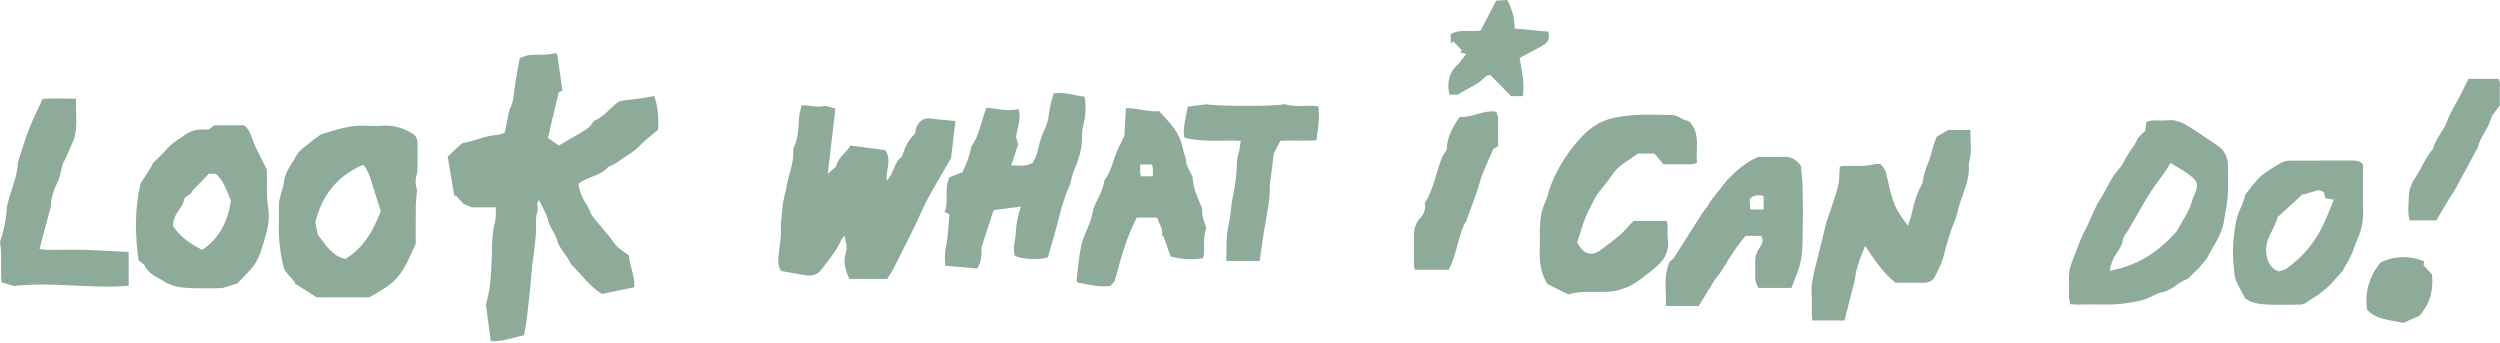 <?xml version="1.0" encoding="utf-8"?>
<svg xmlns="http://www.w3.org/2000/svg" fill="none" height="100%" overflow="visible" preserveAspectRatio="none" style="display: block;" viewBox="0 0 525 72" width="100%">
<g id="Group 49">
<g id="Group 34">
<path d="M102.089 63.899C102.393 62.436 102.81 61.028 102.934 59.609C103.17 57.02 103.282 54.419 103.328 51.829C103.35 50.039 103.53 48.305 103.958 46.571C104.194 45.614 104.093 44.566 104.138 43.542H99.072C98.577 43.328 97.834 43.013 97.305 42.787C96.686 42.1 96.179 41.549 95.673 40.997C95.583 41.076 95.504 41.155 95.414 41.233C94.941 38.452 94.468 35.671 94.007 32.89C94.964 31.989 95.785 31.201 96.63 30.447C96.855 30.244 97.159 30.03 97.451 29.985C99.815 29.602 101.988 28.442 104.431 28.33C104.915 28.307 105.388 28.059 106.007 27.868C106.277 26.506 106.524 25.143 106.806 23.803C106.896 23.375 107.031 22.948 107.211 22.553C107.718 21.506 107.853 20.403 107.977 19.254C108.236 16.946 108.72 14.66 109.147 12.194C109.89 11.958 110.577 11.586 111.286 11.553C113.053 11.451 114.843 11.62 116.588 11.181C116.678 11.159 116.813 11.271 117.016 11.361C117.365 13.85 117.725 16.394 118.108 19.04C117.939 19.108 117.658 19.232 117.331 19.378C116.588 22.531 115.823 25.706 115.046 28.971C115.766 29.467 116.532 29.996 117.342 30.559C118.963 29.625 120.584 28.679 122.205 27.744C123.072 27.238 123.905 26.686 124.445 25.796C124.535 25.639 124.637 25.447 124.783 25.38C126.595 24.558 127.868 23.083 129.32 21.81C129.691 21.484 130.186 21.225 130.67 21.146C131.852 20.943 133.057 20.876 134.239 20.707C135.241 20.561 136.231 20.358 137.391 20.155C138.201 22.508 138.381 24.974 138.168 27.249C136.772 28.454 135.477 29.411 134.374 30.57C133.034 31.978 131.323 32.834 129.792 33.937C129.151 34.399 128.453 34.77 127.71 35.074C126.089 37.011 123.365 37.022 121.474 38.61C121.665 40.31 122.408 41.808 123.353 43.249C123.759 43.88 123.905 44.69 124.344 45.287C125.233 46.48 126.235 47.584 127.192 48.744C127.676 49.329 128.194 49.892 128.599 50.534C129.443 51.84 130.648 52.718 132.021 53.574C132.258 55.804 133.327 57.954 133.203 60.33C130.817 60.814 128.543 61.287 126.359 61.726C123.725 60.049 122.048 57.538 119.909 55.5C119.188 53.675 117.534 52.414 116.993 50.455C116.678 49.318 115.935 48.316 115.44 47.224C115.158 46.604 115.08 45.884 114.798 45.264C114.314 44.172 113.751 43.125 113.2 42.022C112.446 42.754 113.098 43.62 112.873 44.296C112.299 45.996 112.682 47.708 112.524 49.408C112.389 50.917 112.198 52.414 112.018 53.923C111.95 54.486 111.826 55.038 111.77 55.601C111.613 57.234 111.5 58.878 111.342 60.51C111.252 61.512 111.106 62.514 111.005 63.517C110.87 64.766 110.768 66.028 110.588 67.277C110.453 68.268 110.239 69.259 110.037 70.385C107.83 70.88 105.59 71.736 103.069 71.657C102.708 68.989 102.371 66.433 102.044 63.978L102.089 63.899Z" fill="#8EAA99" id="Vector"/>
<path d="M178.615 30.559C181.102 30.897 183.466 31.212 185.864 31.527C187.373 33.464 185.988 35.649 186.202 37.968C187.778 36.392 187.699 34.095 189.388 32.924C189.984 31.122 190.671 29.377 192.168 28.059C192.269 27.598 192.281 27.069 192.483 26.63C193.08 25.413 193.98 24.681 195.478 24.895C197.155 25.132 198.855 25.233 200.633 25.413C200.352 27.8 200.093 30.086 199.721 33.228C198.416 35.491 196.626 38.43 194.982 41.447C193.924 43.384 193.091 45.445 192.134 47.438C191.538 48.676 190.907 49.881 190.288 51.108C189.421 52.842 188.577 54.588 187.688 56.299C187.283 57.076 186.787 57.808 186.326 58.574H178.345C177.624 56.817 176.971 55.128 177.624 53.101C177.973 52.032 177.68 50.748 177.32 49.476C177.084 49.802 176.802 50.106 176.633 50.478C175.643 52.696 174.056 54.509 172.637 56.445C171.534 57.943 170.195 58.033 168.596 57.718C167.178 57.436 165.737 57.222 164.082 56.93C163.035 55.623 163.519 53.923 163.654 52.336C163.778 50.917 164.105 49.554 163.981 48.091C163.868 46.661 164.251 45.208 164.307 43.756C164.375 42.112 164.96 40.592 165.219 39.015C165.636 36.538 166.727 34.173 166.604 31.595C166.592 31.347 166.604 31.066 166.716 30.852C167.639 28.994 167.662 26.99 167.774 24.985C167.831 24.006 168.146 23.038 168.337 22.092C169.992 22.092 171.422 22.587 172.952 22.294C173.684 22.159 174.517 22.599 175.429 22.812C174.9 27.305 174.393 31.719 173.831 36.516C174.607 35.818 175.103 35.367 175.587 34.939C175.992 33.036 177.635 32.124 178.615 30.582V30.559Z" fill="#8EAA99" id="Vector_2"/>
<path d="M87.286 51.232C84.077 58.551 83.154 59.294 77.571 62.424H66.472C65.031 61.512 63.444 60.51 61.867 59.508C61.913 59.463 61.958 59.418 62.003 59.362C61.35 58.607 60.697 57.853 59.819 56.828C59.301 55.578 59.087 53.923 58.828 52.223C58.367 49.16 58.648 46.131 58.558 43.091C58.535 42.359 58.794 41.616 58.963 40.884C59.155 40.051 59.515 39.252 59.594 38.419C59.774 36.178 61.248 34.523 62.228 32.687C62.847 31.527 64.175 30.728 65.233 29.827C65.909 29.264 66.674 28.814 67.361 28.228C70.603 27.226 73.845 26.123 77.357 26.427C78.179 26.494 79.023 26.494 79.845 26.427C82.411 26.202 84.775 26.753 87.094 28.386C87.567 28.904 87.725 29.748 87.702 30.672C87.668 32.136 87.702 33.611 87.68 35.074C87.68 35.637 87.646 36.223 87.488 36.763C87.139 37.923 87.263 39.015 87.578 39.781C87.466 41.233 87.331 42.371 87.319 43.497C87.286 46.041 87.308 48.597 87.308 51.243L87.286 51.232ZM76.288 34.601C70.704 36.943 67.575 41.177 66.213 46.694C66.404 47.629 66.562 48.428 66.731 49.262C68.363 51.367 69.747 53.822 72.539 54.385C76.524 51.941 78.415 48.271 79.969 44.352C79.428 42.663 78.922 41.053 78.404 39.443C77.864 37.777 77.526 36.02 76.288 34.601Z" fill="#8EAA99" id="Vector_3"/>
<path d="M450.478 27.508C450.579 26.798 450.658 26.247 450.759 25.571C451.198 25.47 451.604 25.312 452.02 25.29C453.101 25.256 454.204 25.38 455.273 25.256C456.917 25.064 458.279 25.729 459.573 26.528C461.6 27.778 463.547 29.152 465.54 30.469C467.149 31.539 467.892 33.025 467.87 34.95C467.836 37.056 467.971 39.162 467.825 41.256C467.712 43.001 467.273 44.735 467.025 46.48C466.62 49.25 464.887 51.423 463.682 53.822C463.254 54.689 462.455 55.364 461.881 56.175C461.206 56.828 460.519 57.481 459.844 58.134C459.709 58.27 459.63 58.506 459.483 58.551C457.468 59.148 456.14 61.028 453.968 61.388C453.067 61.535 452.234 62.087 451.378 62.481C449.87 63.19 448.272 63.381 446.628 63.652C443.319 64.181 440.02 63.832 436.722 63.967C436.103 63.989 435.484 63.922 434.775 63.888C434.662 63.314 434.516 62.897 434.504 62.481C434.471 61.332 434.538 60.184 434.482 59.035C434.414 57.549 434.628 56.153 435.202 54.768C436.069 52.685 436.711 50.511 437.791 48.496C438.985 46.278 439.75 43.801 441.123 41.706C442.463 39.646 443.273 37.259 445.018 35.435C445.739 34.68 446.166 33.622 446.696 32.687C447.337 31.55 448.26 30.604 448.801 29.354C449.127 28.6 449.949 28.059 450.467 27.508H450.478ZM457.142 48.53C458.009 46.739 459.675 44.701 460.339 42.179C460.699 40.806 461.814 39.578 461.149 38.013C459.697 36.302 457.671 35.412 455.78 34.218C455.465 34.759 455.217 35.277 454.891 35.739C453.709 37.428 452.414 39.049 451.322 40.806C449.791 43.26 448.395 45.816 446.932 48.327C446.549 48.98 445.93 49.599 445.818 50.297C445.637 51.502 444.996 52.448 444.377 53.349C443.634 54.43 443.273 55.567 443.037 56.851C448.609 55.871 453.123 53.124 457.131 48.53H457.142Z" fill="#8EAA99" id="Vector_4"/>
<path d="M391.673 51.638C391.369 52.392 391.144 52.899 390.953 53.416C390.649 54.239 390.345 55.072 390.086 55.905C389.917 56.445 389.805 56.997 389.692 57.549C389.591 58.044 389.579 58.551 389.456 59.035C388.769 61.771 388.06 64.507 387.339 67.3H380.63C380.574 66.861 380.473 66.444 380.473 66.016C380.45 64.609 380.563 63.201 380.439 61.805C380.236 59.339 381.002 57.053 381.576 54.734C382.24 52.043 382.882 49.352 383.546 46.661C383.647 46.233 383.85 45.827 383.985 45.411C384.671 43.305 385.459 41.211 386 39.06C386.315 37.799 386.236 36.425 386.349 35.007C386.653 34.95 386.945 34.86 387.238 34.849C389.388 34.77 391.561 35.063 393.688 34.477C394.037 34.376 394.442 34.466 394.926 34.466C395.298 34.995 395.804 35.457 395.973 36.02C396.39 37.405 396.592 38.846 396.986 40.231C397.347 41.492 397.729 42.787 398.326 43.947C398.911 45.107 399.778 46.131 400.667 47.438C400.983 46.424 401.32 45.591 401.5 44.724C401.951 42.686 402.48 40.693 403.527 38.869C403.707 38.554 403.786 38.16 403.842 37.788C404.044 36.538 404.405 35.356 404.923 34.173C405.452 32.969 405.688 31.651 406.082 30.39C406.262 29.794 406.51 29.208 406.679 28.724C407.579 28.195 408.345 27.755 409.144 27.282H413.804C413.703 29.579 414.164 31.775 413.534 33.971C413.467 34.207 413.444 34.477 413.455 34.725C413.613 37.337 412.634 39.68 411.778 42.067C411.35 43.249 411.125 44.499 410.742 45.704C410.438 46.649 409.977 47.55 409.684 48.496C409.234 49.993 408.694 51.457 408.367 53.011C407.996 54.824 407.095 56.547 406.262 58.224C405.857 59.035 404.934 59.373 403.977 59.373C401.996 59.373 400.026 59.373 398.022 59.373C395.456 57.279 393.643 54.599 391.684 51.638H391.673Z" fill="#8EAA99" id="Vector_5"/>
<path d="M43.88 27.215C44.206 26.945 44.488 26.708 44.949 26.314H51.242C52.626 27.316 52.897 29.197 53.651 30.818C54.304 32.214 55.024 33.577 56.037 35.615C56.093 37.878 55.88 40.896 56.33 43.812C56.701 46.21 56.139 48.26 55.508 50.444C54.945 52.403 54.382 54.34 53.133 55.984C52.649 56.626 52.052 57.2 51.501 57.785C50.938 58.393 50.375 58.979 49.857 59.531C48.867 59.823 47.91 60.116 46.57 60.521C44.611 60.521 42.248 60.589 39.895 60.499C37.992 60.42 35.989 60.127 34.446 59.091C33.062 58.168 31.25 57.639 30.45 55.871C30.236 55.41 29.617 55.128 29.099 54.7C28.345 49.318 28.266 43.913 29.505 38.553C30.349 37.225 31.182 35.907 32.026 34.59C31.981 34.556 31.925 34.523 31.88 34.489C32.949 33.419 34.109 32.406 35.077 31.257C36.214 29.906 37.756 29.129 39.141 28.138C40.458 27.204 42.112 27.114 43.891 27.204L43.88 27.215ZM42.45 52.482C46.255 49.926 47.853 46.289 48.506 42.134C47.594 40.13 47.054 37.923 45.287 36.482H43.857C42.551 37.844 41.369 39.083 40.176 40.321C40.221 40.366 40.266 40.411 40.311 40.445C39.805 40.817 39.287 41.188 38.792 41.549C38.634 42.033 38.521 42.517 38.308 42.956C38.082 43.407 37.756 43.801 37.474 44.217C36.777 45.219 36.338 46.312 36.338 47.505C37.868 49.802 40.019 51.221 42.45 52.471V52.482Z" fill="#8EAA99" id="Vector_6"/>
<path d="M354.806 25.537C357.17 28.161 356.078 31.268 356.36 34.207C355.11 34.714 353.894 34.432 352.712 34.477C351.575 34.523 350.427 34.477 349.313 34.477C348.649 33.689 348.041 32.969 347.433 32.248H343.988C343.077 32.867 342.041 33.577 341.005 34.264C339.947 34.962 339.125 35.862 338.405 36.921C337.504 38.261 336.412 39.477 335.444 40.783C335.039 41.335 334.758 41.977 334.442 42.584C333.925 43.598 333.384 44.589 332.957 45.636C332.506 46.739 332.18 47.888 331.808 49.025C331.606 49.622 331.414 50.219 331.212 50.861C331.381 51.153 331.538 51.502 331.752 51.806C332.934 53.495 334.499 53.743 336.142 52.493C338.281 50.872 340.521 49.352 342.221 47.224C342.457 46.931 342.773 46.694 343.088 46.402H350.033C350.101 46.863 350.191 47.28 350.202 47.708C350.225 48.541 350.101 49.386 350.225 50.185C350.709 53.259 348.998 55.184 346.803 56.862C345.508 57.853 344.247 58.945 342.829 59.733C341.118 60.69 339.215 61.242 337.223 61.287C335.76 61.31 334.285 61.265 332.822 61.298C331.696 61.332 330.559 61.445 329.354 61.839C327.835 61.084 326.315 60.319 324.953 59.632C323.501 57.29 323.264 54.88 323.354 52.381C323.399 51.041 323.354 49.701 323.366 48.361C323.399 46.267 323.613 44.217 324.57 42.292C325.009 41.402 325.133 40.366 325.482 39.432C326.574 36.482 328.105 33.723 330.007 31.257C331.831 28.904 333.913 26.573 336.728 25.425C338.675 24.636 340.881 24.355 343.009 24.175C345.486 23.972 347.985 24.152 350.472 24.119C351.395 24.107 352.206 24.287 352.994 24.794C353.5 25.132 354.131 25.267 354.795 25.526L354.806 25.537Z" fill="#8EAA99" id="Vector_7"/>
<path d="M204.032 30.683C205.63 28.487 206.024 25.537 207.15 22.632C209.311 22.79 211.563 23.454 213.882 22.925C214.591 25.076 213.567 26.911 213.375 28.825C213.522 29.309 213.657 29.782 213.814 30.311C213.353 31.719 212.88 33.138 212.362 34.703C213.848 34.782 215.356 35.018 216.887 34.196C217.394 33.284 217.833 32.293 218.047 31.122C218.317 29.602 218.947 28.127 219.589 26.697C220.017 25.74 220.186 24.805 220.298 23.781C220.445 22.418 220.884 21.09 221.232 19.637C223.45 19.232 225.544 20.054 227.761 20.302C228.043 21.855 228.02 23.297 227.818 24.738C227.638 25.976 227.187 27.226 227.232 28.454C227.334 31.145 226.489 33.543 225.499 35.953C225.15 36.808 224.947 37.732 224.745 38.644C223.619 41.098 222.876 43.677 222.223 46.312C221.581 48.924 220.771 51.491 220.051 54.036C218.103 54.633 214.951 54.486 213.128 53.743C212.576 51.964 213.319 50.241 213.364 48.485C213.409 46.762 213.848 45.107 214.377 43.384C212.407 43.632 210.561 43.868 208.659 44.116C207.837 46.661 207.004 49.217 206.103 51.987C206.16 53.338 206.137 54.925 205.225 56.389C203.041 56.198 200.824 56.006 198.516 55.804C198.426 54.419 198.336 53.146 198.662 51.806C199.011 50.343 199.023 48.811 199.18 47.303C199.259 46.559 199.327 45.805 199.394 45.005C199.135 44.87 198.809 44.702 198.392 44.487C199.315 42.191 198.212 39.668 199.383 37.214C200.16 36.91 201.094 36.549 202.141 36.144C202.479 35.367 202.895 34.511 203.21 33.622C203.514 32.732 203.717 31.809 204.032 30.649V30.683Z" fill="#8EAA99" id="Vector_8"/>
<path d="M471.358 41.076C472.484 39.713 473.463 38.193 474.769 37.033C476.064 35.874 477.651 35.007 479.171 34.129C479.733 33.802 480.51 33.734 481.186 33.734C485.463 33.701 489.73 33.734 494.007 33.712C494.795 33.712 495.527 33.757 496.225 34.5C496.225 37.63 496.146 40.873 496.259 44.105C496.337 46.323 495.91 48.372 495.009 50.376C494.525 51.457 494.21 52.606 493.703 53.687C493.23 54.711 492.611 55.657 491.868 56.975C490.889 58.033 489.752 59.486 488.379 60.679C487.062 61.839 485.52 62.751 484.034 63.708C483.696 63.933 483.189 63.967 482.762 63.967C480.465 63.989 478.158 64.079 475.872 63.944C474.386 63.854 472.833 63.663 471.471 62.661C470.998 61.76 470.48 60.769 469.951 59.789C469.175 58.348 469.152 56.749 469.017 55.196C468.882 53.675 468.882 52.133 469.017 50.613C469.231 48.102 469.58 45.602 470.705 43.283C471.032 42.607 471.235 41.875 471.482 41.166C471.437 41.132 471.392 41.109 471.347 41.076H471.358ZM483.842 40.817C483.763 40.794 483.673 40.772 483.595 40.749C481.816 42.371 480.037 43.992 478.27 45.625C478.135 46.379 477.809 46.987 477.527 47.618C476.762 49.329 475.67 50.906 475.895 52.955C476.097 54.79 476.66 56.276 478.551 57.008C479.058 56.828 479.666 56.749 480.105 56.434C483.065 54.374 485.429 51.739 487.174 48.609C488.334 46.526 489.122 44.24 490.124 41.931C489.426 41.819 488.885 41.729 488.334 41.627C488.21 41.155 488.097 40.738 487.985 40.31C487.546 40.13 487.141 39.972 486.949 39.894C485.767 40.242 484.81 40.524 483.842 40.806V40.817Z" fill="#8EAA99" id="Vector_9"/>
<path d="M252.57 54.25C250.218 54.576 248.023 54.464 245.827 53.856C245.321 52.437 244.803 50.973 244.285 49.498C244.218 49.521 244.139 49.543 244.071 49.554C244.038 48.98 244.015 48.417 243.993 48.102C243.61 47.19 243.317 46.503 242.979 45.692H238.713C236.507 49.926 235.325 54.486 234.075 59.046C233.783 59.373 233.49 59.7 233.163 60.06C230.788 60.33 228.526 59.756 226.331 59.339C226.195 59.125 226.06 59.013 226.072 58.911C226.376 56.479 226.533 54.013 227.051 51.626C227.422 49.915 228.289 48.316 228.897 46.649C229.133 46.008 229.269 45.332 229.449 44.668C229.584 44.184 229.663 43.677 229.854 43.226C230.586 41.56 231.621 40.029 231.858 38.16C231.914 37.754 232.274 37.394 232.499 37.022C233.276 35.716 233.67 34.264 234.154 32.834C234.661 31.314 235.482 29.906 236.113 28.566C236.225 26.618 236.327 24.76 236.439 22.722C238.781 22.61 241.009 23.578 243.418 23.342C245.467 25.605 247.707 27.688 248.326 30.931C248.529 32.023 249.069 33.047 249.137 34.219C249.171 34.748 249.542 35.266 249.767 35.784C250.015 36.358 250.443 36.932 250.477 37.518C250.6 39.522 251.411 41.301 252.176 43.102C252.3 43.395 252.469 43.699 252.458 43.992C252.401 45.163 252.705 46.244 253.133 47.314C253.246 47.595 253.313 47.978 253.223 48.248C252.66 49.926 252.942 51.649 252.84 53.36C252.829 53.597 252.705 53.833 252.57 54.239V54.25ZM239.434 34.545C239.535 35.513 239.22 36.302 239.67 37.033H242.101C242.011 36.133 242.315 35.344 241.831 34.545H239.434Z" fill="#8EAA99" id="Vector_10"/>
<path d="M358.982 42.517C360.468 40.637 361.594 39.207 362.719 37.788C364.554 35.93 366.468 34.117 369.248 32.946C370.757 32.946 372.614 33.002 374.46 32.924C375.924 32.867 377.083 33.295 378.186 34.815C378.299 36.178 378.524 37.889 378.558 39.601C378.625 42.911 378.625 46.233 378.558 49.543C378.524 51.367 378.501 53.236 378.107 55.015C377.702 56.885 376.858 58.652 376.205 60.465H369.271C368.775 59.677 368.539 58.799 368.584 57.819C368.618 56.93 368.607 56.04 368.584 55.139C368.562 54.036 368.82 53.023 369.485 52.11C370.025 51.379 370.363 50.568 369.901 49.532H366.58C364.813 51.57 363.282 53.923 361.852 56.355C361.346 57.211 360.704 57.977 360.096 58.754C358.993 60.555 357.89 62.357 356.731 64.26H349.841C349.965 61.535 349.425 58.889 350.168 56.265C350.37 55.522 350.584 54.801 351.316 54.362C351.507 54.25 351.609 53.991 351.744 53.788C353.691 50.737 355.627 47.674 357.586 44.623C357.89 44.15 358.307 43.744 358.622 43.272C358.858 42.922 358.993 42.517 358.993 42.517H358.982ZM370.363 43.992V41.132C369.214 40.907 368.246 40.862 367.436 41.819C367.47 42.506 367.503 43.226 367.537 43.992H370.374H370.363Z" fill="#8EAA99" id="Vector_11"/>
<path d="M27.017 52.921V60.015C19.092 60.702 11.234 59.114 2.87 60.06C2.364 59.902 1.351 59.598 0.315 59.272C0.09 56.49 0.462 53.811 0 50.793C0.788 48.552 1.351 45.839 1.43 43.508C2.184 39.95 3.749 37.045 3.737 34.173C4.593 31.573 5.234 29.32 6.079 27.147C6.9 25.042 7.925 23.015 8.96 20.752C11.144 20.651 13.463 20.662 15.973 20.752C15.827 23.612 16.379 26.325 15.602 29.005C15.478 29.422 15.287 29.805 15.118 30.199C14.634 31.291 14.172 32.395 13.666 33.475C13.486 33.858 13.204 34.196 13.126 34.601C12.754 35.93 12.597 37.36 11.955 38.542C10.953 40.4 10.694 42.348 10.638 43.508C9.726 46.931 9.028 49.532 8.296 52.279C8.848 52.358 9.264 52.459 9.67 52.459C12.473 52.471 15.287 52.414 18.09 52.482C20.994 52.561 23.91 52.763 27.017 52.921Z" fill="#8EAA99" id="Vector_12"/>
<path d="M257.511 54.79C257.634 52.155 257.42 49.746 257.95 47.516C258.445 45.411 258.479 43.271 258.929 41.177C259.424 38.835 259.739 36.459 259.751 34.05C259.751 33.183 260.1 32.327 260.268 31.46C260.37 30.919 260.437 30.368 260.561 29.591C256.576 29.354 252.704 29.94 248.708 28.893C248.314 26.765 249.079 24.625 249.428 22.396C250.779 22.227 252.006 22.069 253.413 21.889C255.135 22.351 268.137 22.373 269.814 21.866C272.054 22.61 274.441 21.968 276.861 22.339C277.165 24.693 276.794 26.956 276.456 29.444C273.979 29.647 271.447 29.433 268.903 29.557C268.43 30.447 267.957 31.325 267.507 32.169C267.338 33.577 267.158 34.95 266.989 36.335C266.865 37.394 266.651 38.464 266.662 39.522C266.662 41.684 266.268 43.778 265.897 45.895C265.368 48.867 264.974 51.851 264.535 54.801H257.511V54.79Z" fill="#8EAA99" id="Vector_13"/>
<path d="M304.217 56.626H297.081C297.024 56.153 296.923 55.725 296.923 55.308C296.912 53.394 296.923 51.491 296.923 49.577C296.923 48.147 297.216 46.886 298.263 45.771C299.051 44.927 299.467 43.823 299.197 42.675C300.604 40.502 301.156 38.103 301.899 35.784C302.383 34.275 302.754 32.732 303.778 31.55C303.857 28.836 305.062 26.674 306.525 24.569C309.227 24.749 311.557 23.004 314.202 23.477C314.878 24.738 314.529 25.965 314.585 27.136C314.641 28.273 314.596 29.422 314.596 30.683C314.304 30.852 314 31.032 313.572 31.28C312.694 33.588 311.411 35.851 310.713 38.396C310.037 40.851 309.047 43.226 307.932 46.357C306.244 49.014 306.086 53.079 304.24 56.626H304.217Z" fill="#8EAA99" id="Vector_14"/>
<path d="M518.392 16.563H524.707C525.191 17.442 524.921 18.41 524.955 19.333C525 20.29 524.955 21.247 524.955 22.148C524.279 23.139 523.356 23.995 523.064 25.019C522.433 27.226 520.734 28.904 520.272 31.156C520.238 31.325 520.047 31.46 519.968 31.629C518.538 34.275 517.12 36.932 515.69 39.578C515.42 40.074 515.06 40.524 514.767 41.008C514.103 42.078 513.45 43.159 512.809 44.251C512.403 44.938 512.009 45.625 511.627 46.278H506.01C505.582 44.713 505.807 43.125 505.829 41.571C505.841 40.051 506.313 38.644 507.203 37.326C508.531 35.356 509.33 33.048 510.963 31.257C511.435 29.062 513.18 27.519 513.923 25.413C514.632 23.42 515.848 21.619 516.816 19.727C517.356 18.68 517.874 17.61 518.392 16.552V16.563Z" fill="#8EAA99" id="Vector_15"/>
<path d="M316.544 0.011C317.546 1.959 318.098 3.873 318.075 5.99C320.473 6.215 322.769 6.429 325.099 6.643C325.561 7.972 325.144 8.907 323.996 9.548C322.961 10.134 321.902 10.686 320.844 11.248C320.293 11.541 319.741 11.834 319.122 12.161C319.561 14.818 320.214 17.408 319.797 20.189H317.332C315.981 18.815 314.495 17.306 312.931 15.707C312.627 15.82 312.165 15.842 311.951 16.09C310.353 17.881 308.023 18.534 306.188 19.874H304.375C303.903 17.532 304.128 15.482 305.929 13.748C306.649 13.05 307.212 12.194 307.921 11.305C307.426 11.192 307.032 11.091 306.627 11.001C306.751 10.877 306.874 10.742 307.01 10.618C306.413 9.987 305.816 9.346 305.231 8.715C305.04 8.873 304.859 9.019 304.668 9.177V7.139C306.616 6.058 308.698 6.745 310.927 6.418C311.929 4.493 313.009 2.443 314.203 0.146C314.867 0.101 315.711 0.056 316.533 3.71345e-06L316.544 0.011Z" fill="#8EAA99" id="Vector_16"/>
<path d="M510.725 57.639C511.04 60.87 510.387 63.674 508.079 66.309C507.111 66.737 505.839 67.3 504.691 67.806C501.944 67.153 499.108 67.221 497.093 65.048C496.53 61.208 497.644 57.92 499.896 55.128C503.014 53.653 506.008 53.687 509.059 54.846C509.025 55.139 508.991 55.376 508.946 55.714C509.498 56.31 510.094 56.952 510.736 57.65L510.725 57.639Z" fill="#8EAA99" id="Vector_17"/>
</g>
</g>
</svg>